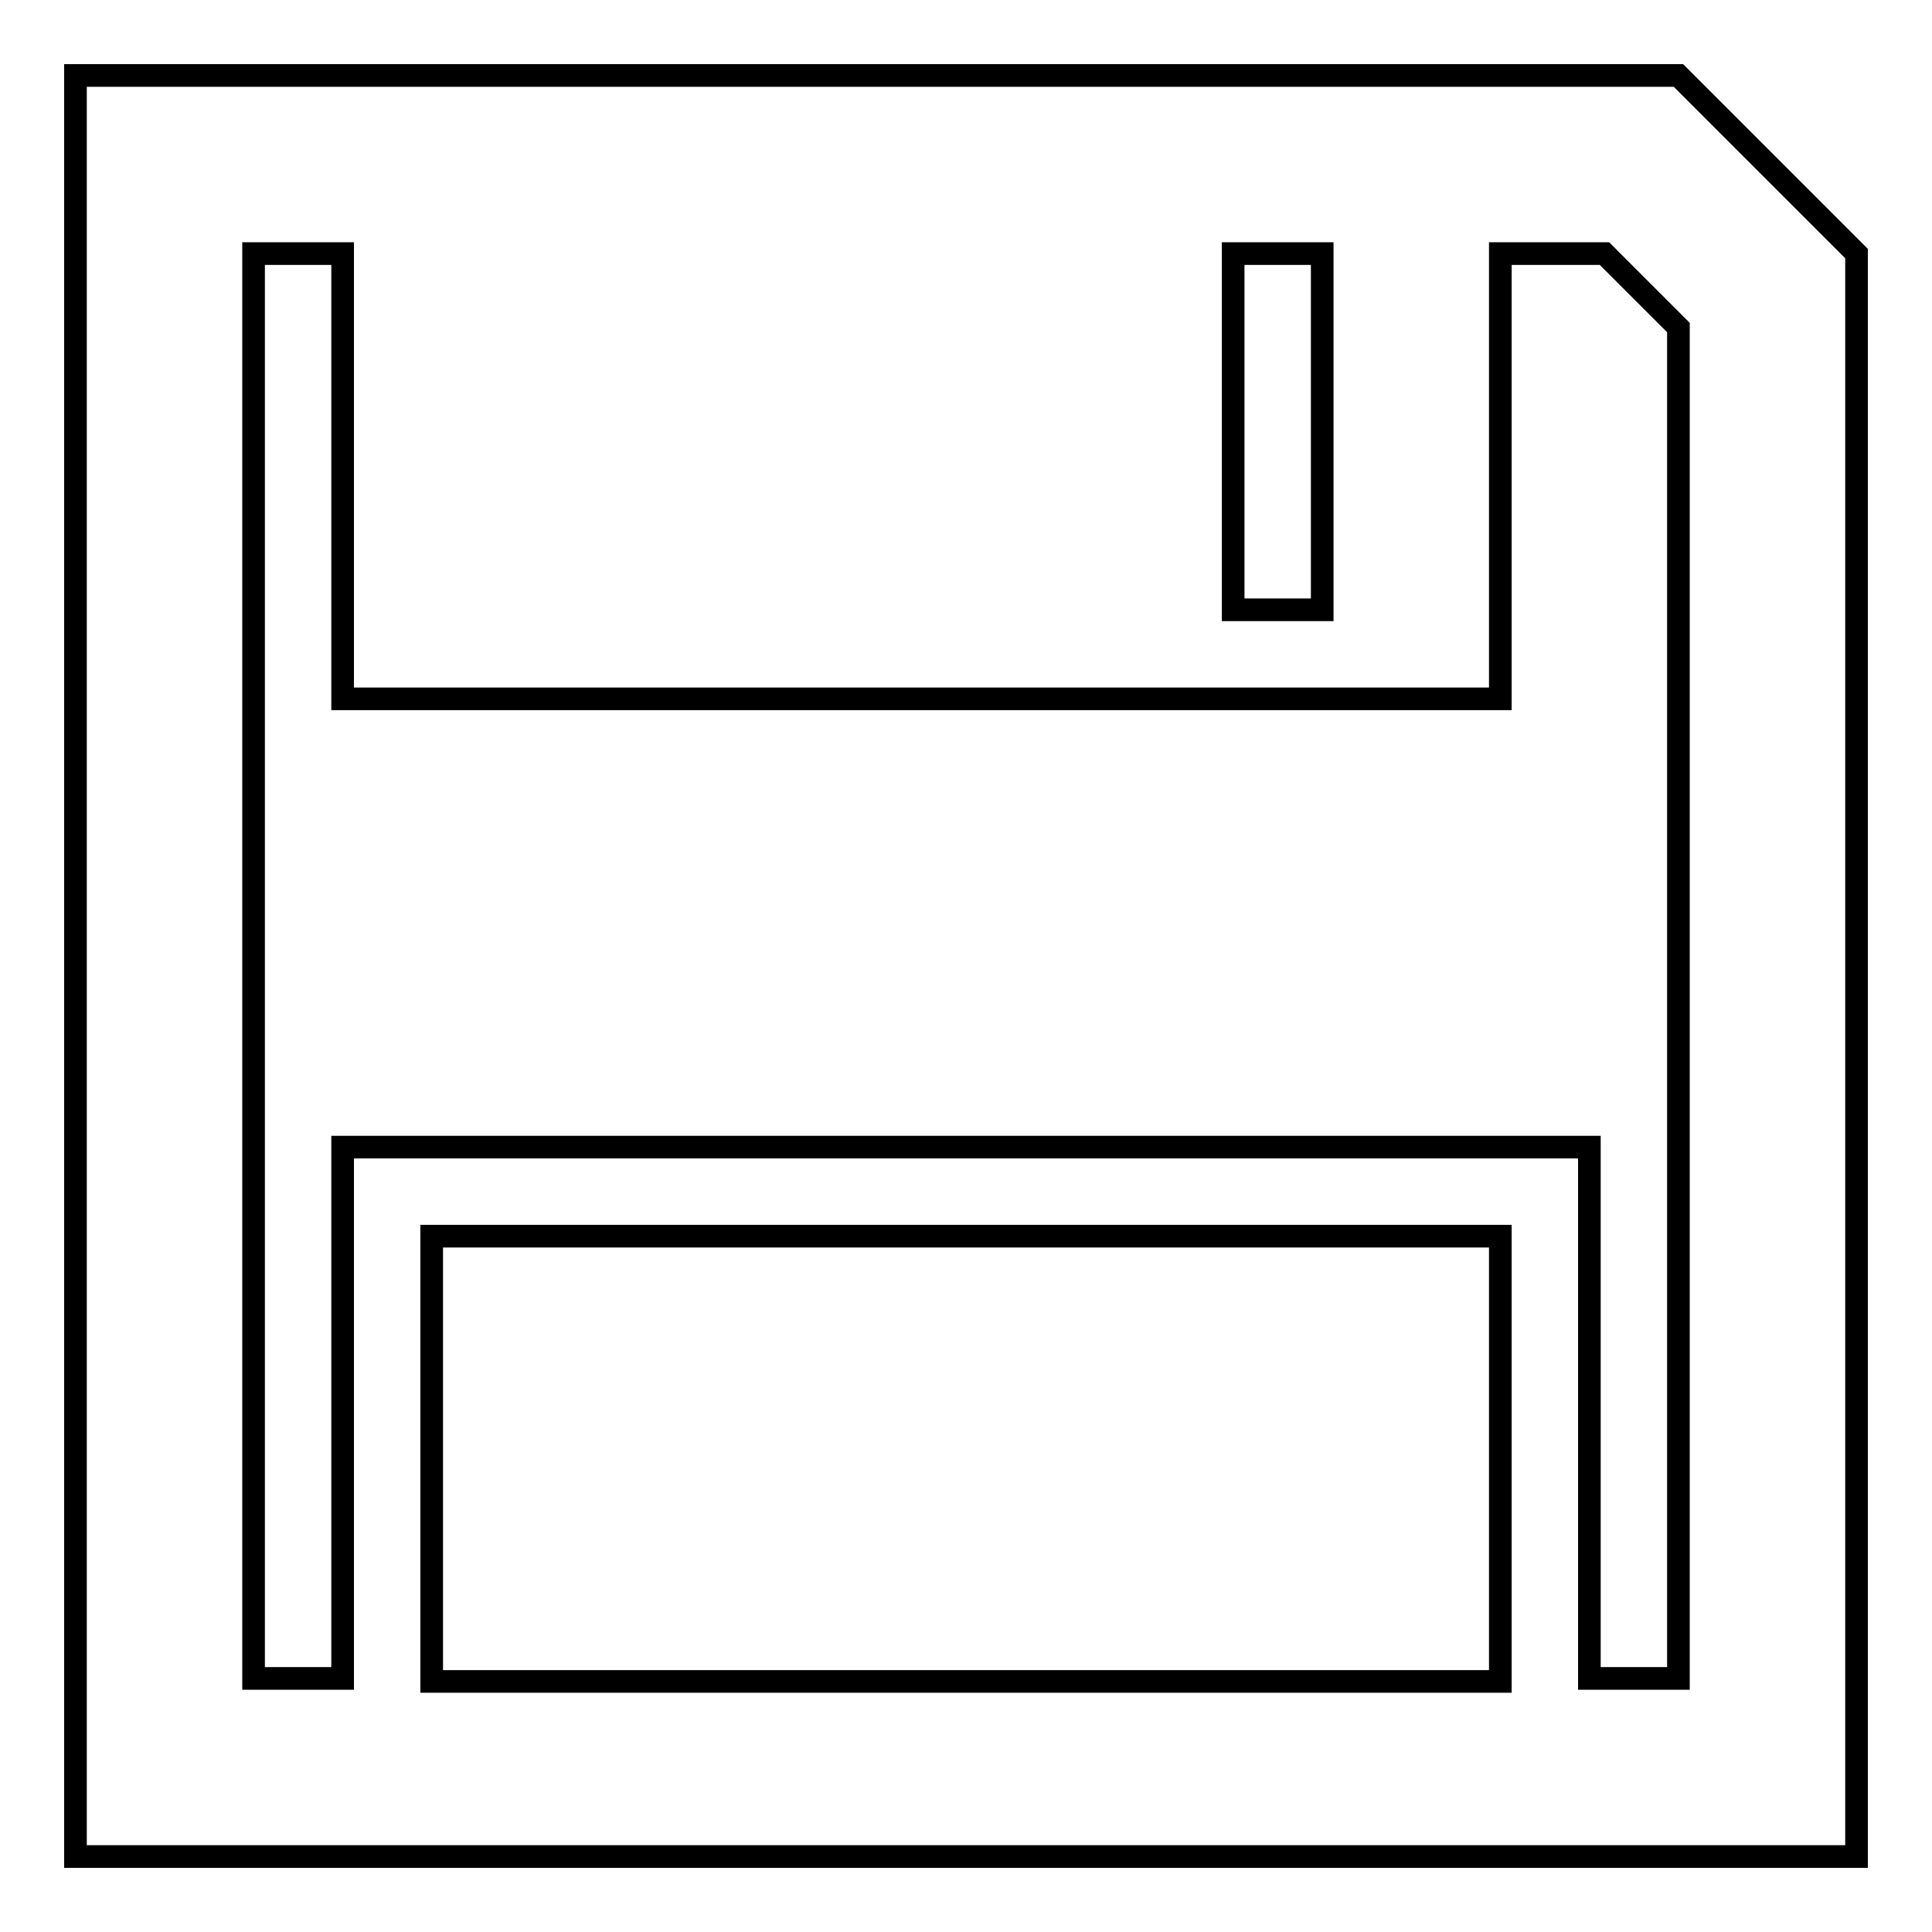 <?xml version="1.0" encoding="utf-8"?>
<!-- Svg Vector Icons : http://www.onlinewebfonts.com/icon -->
<!DOCTYPE svg PUBLIC "-//W3C//DTD SVG 1.1//EN" "http://www.w3.org/Graphics/SVG/1.1/DTD/svg11.dtd">
<svg version="1.1" xmlns="http://www.w3.org/2000/svg" xmlns:xlink="http://www.w3.org/1999/xlink" x="0px" y="0px" viewBox="0 0 256 256" enable-background="new 0 0 256 256" xml:space="preserve">
<g><g><path stroke-width="3" fill-opacity="0" stroke="#000000"  d="M222.4,10H10v236h236V33.6L222.4,10z M163.4,33.6h11.8v47.2h-11.8V33.6z M198.8,222.8H57.2v-59h141.6V222.8z M222.4,222.4h-11.8V152H45.4v70.4H33.6V33.6h11.8v59h153.4v-59h13.8l9.8,9.8V222.4L222.4,222.4z"/></g></g>
</svg>